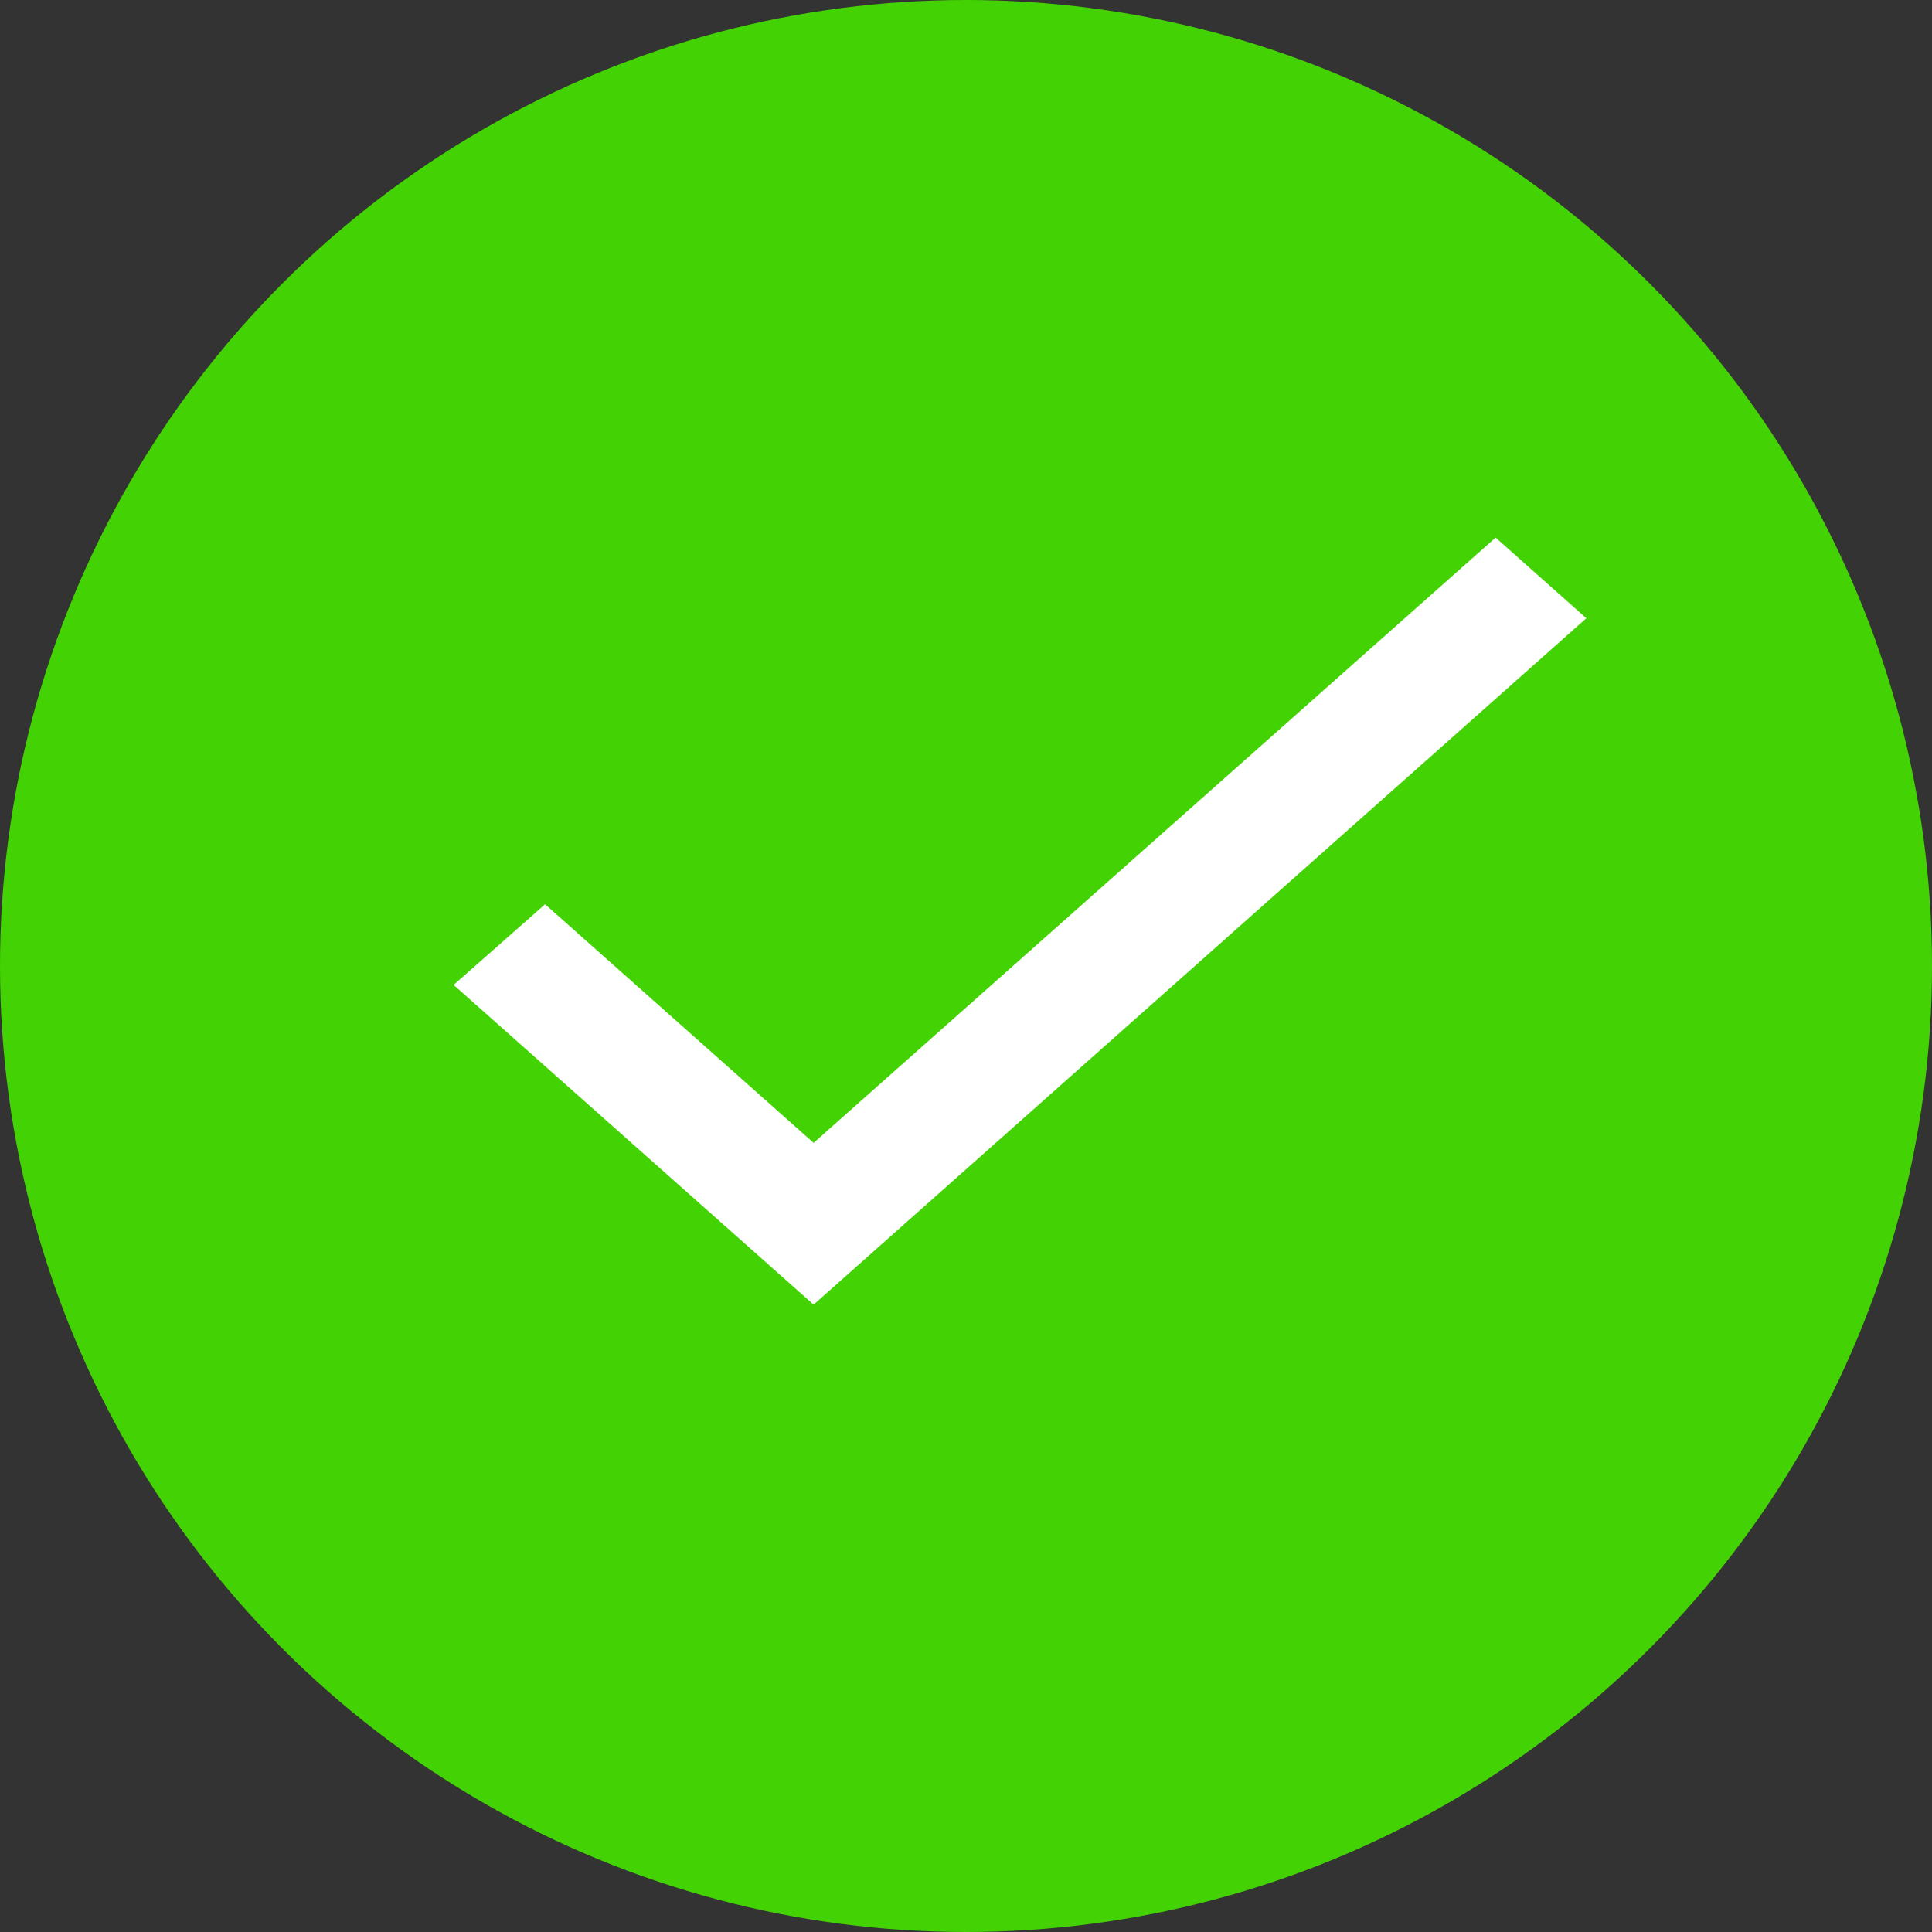 <svg width="24" height="24" viewBox="0 0 24 24" fill="none" xmlns="http://www.w3.org/2000/svg">
<rect x="0" y="0" width="24" height="24" fill="#333333" stroke="none"/>
<circle cx="12" cy="12" r="12" fill="#43D204"/>
<path d="M10.107 14.197L6.771 11.233L5.635 12.235L10.107 16.207L19.706 7.68L18.579 6.678L10.107 14.197Z" fill="white"/>
</svg>
